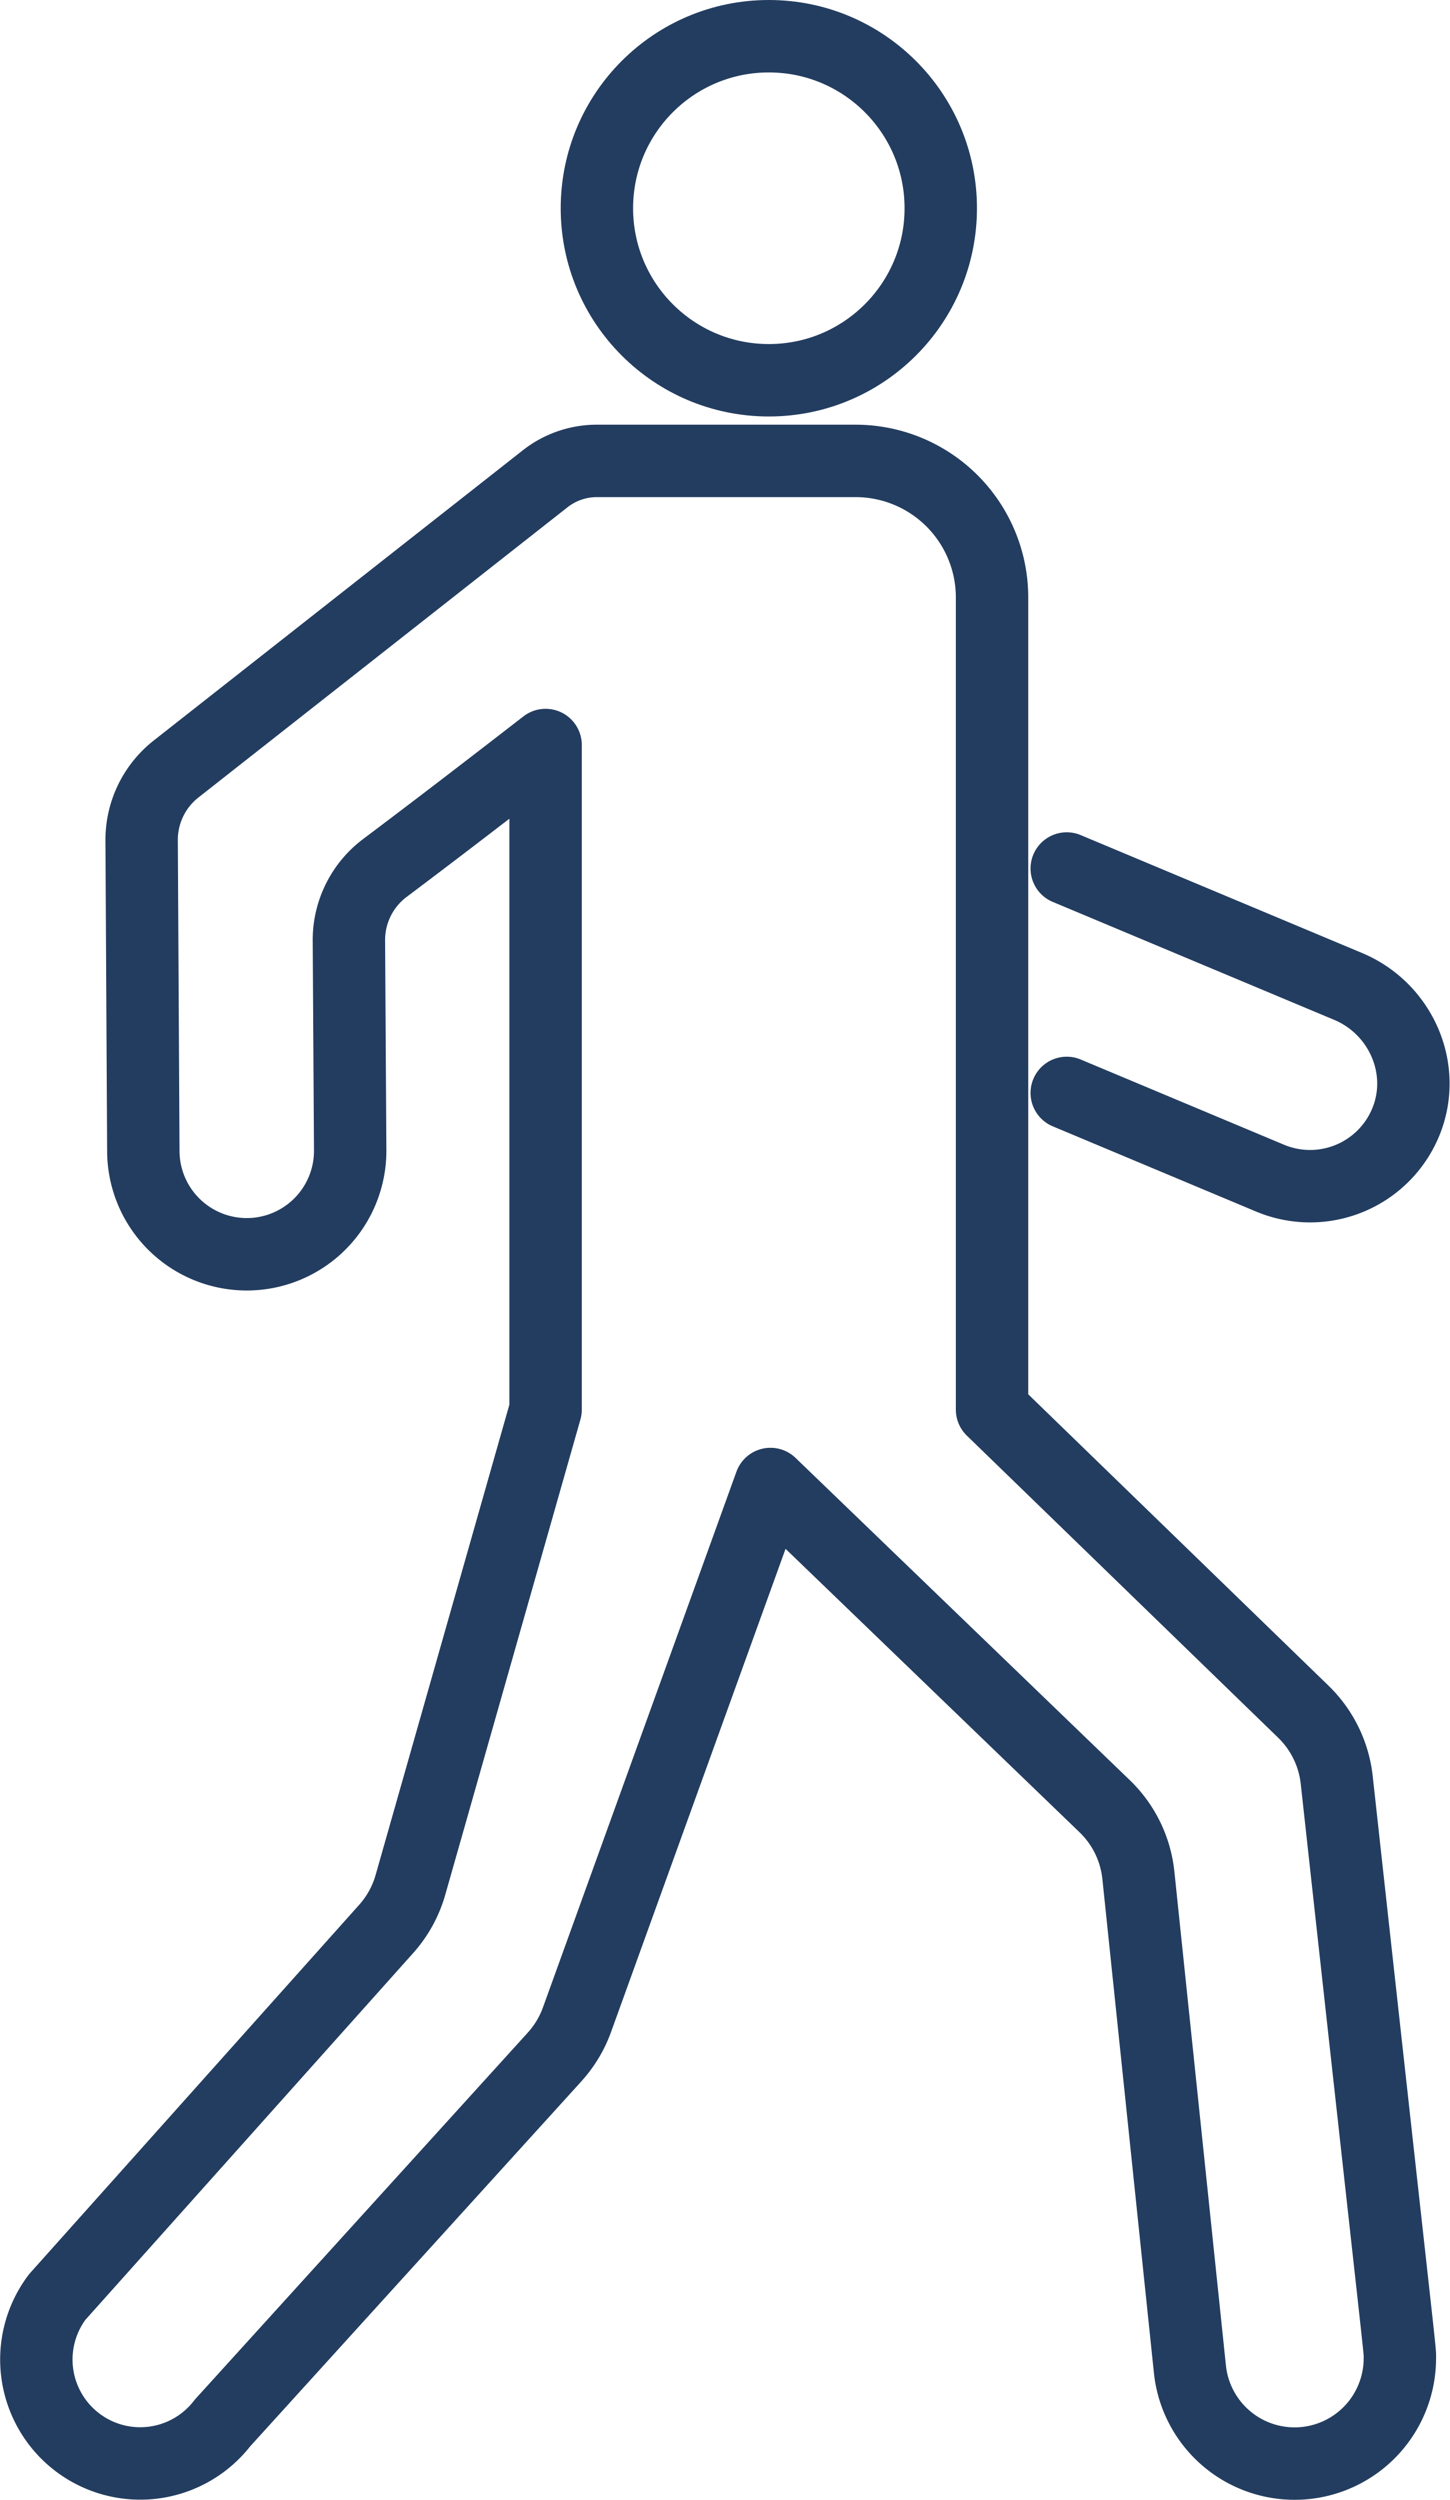 <?xml version="1.0" encoding="UTF-8"?>
<svg xmlns="http://www.w3.org/2000/svg" width="360.506" height="621.211" viewBox="0 0 360.506 621.211">
  <g id="Gruppe_55" data-name="Gruppe 55" transform="translate(-297.153 -2097.27)">
    <circle id="Ellipse_13" data-name="Ellipse 13" cx="42.746" cy="42.746" r="42.746" transform="translate(445.558 2106.27)" fill="none" stroke="#233d60" stroke-linecap="round" stroke-linejoin="round" stroke-width="18"></circle>
    <path id="Pfad_45" data-name="Pfad 45" d="M562.37,2313.085l69.968,29.307c12.978,5.44,19.625,20.256,14.473,33.336a25.738,25.738,0,0,1-33.874,14.306l-50.566-21.184" fill="none" stroke="#233d60" stroke-linecap="round" stroke-linejoin="round" stroke-width="18"></path>
    <path id="Pfad_46" data-name="Pfad 46" d="M435.045,2608.4l-82.578,90.96a25.826,25.826,0,0,1-41.078-31.312l81.785-91.466a27.849,27.849,0,0,0,6.025-10.941L432.8,2447.553V2282.4c-22.073,17.09-33.042,25.354-39.966,30.562a22.4,22.4,0,0,0-8.937,18.049l.321,52.224a25.715,25.715,0,0,1-51.429.223l-.423-77.352a22.413,22.413,0,0,1,8.565-17.747l91.758-72.111a20.791,20.791,0,0,1,12.848-4.447h64.334a33.929,33.929,0,0,1,33.929,33.929v201.819l77.4,75.065a27.87,27.87,0,0,1,8.295,16.953c16.5,150,15.7,140.986,15.7,143.73a26.17,26.17,0,0,1-52.2,2.682l-12.814-122.72a27.834,27.834,0,0,0-8.369-17.154c-16.214-15.626-55.891-53.861-83.1-80.074l-48.1,133.11a27.838,27.838,0,0,1-5.572,9.255Z" fill="none" stroke="#233d60" stroke-linecap="round" stroke-linejoin="round" stroke-width="18"></path>
  </g>
</svg>

